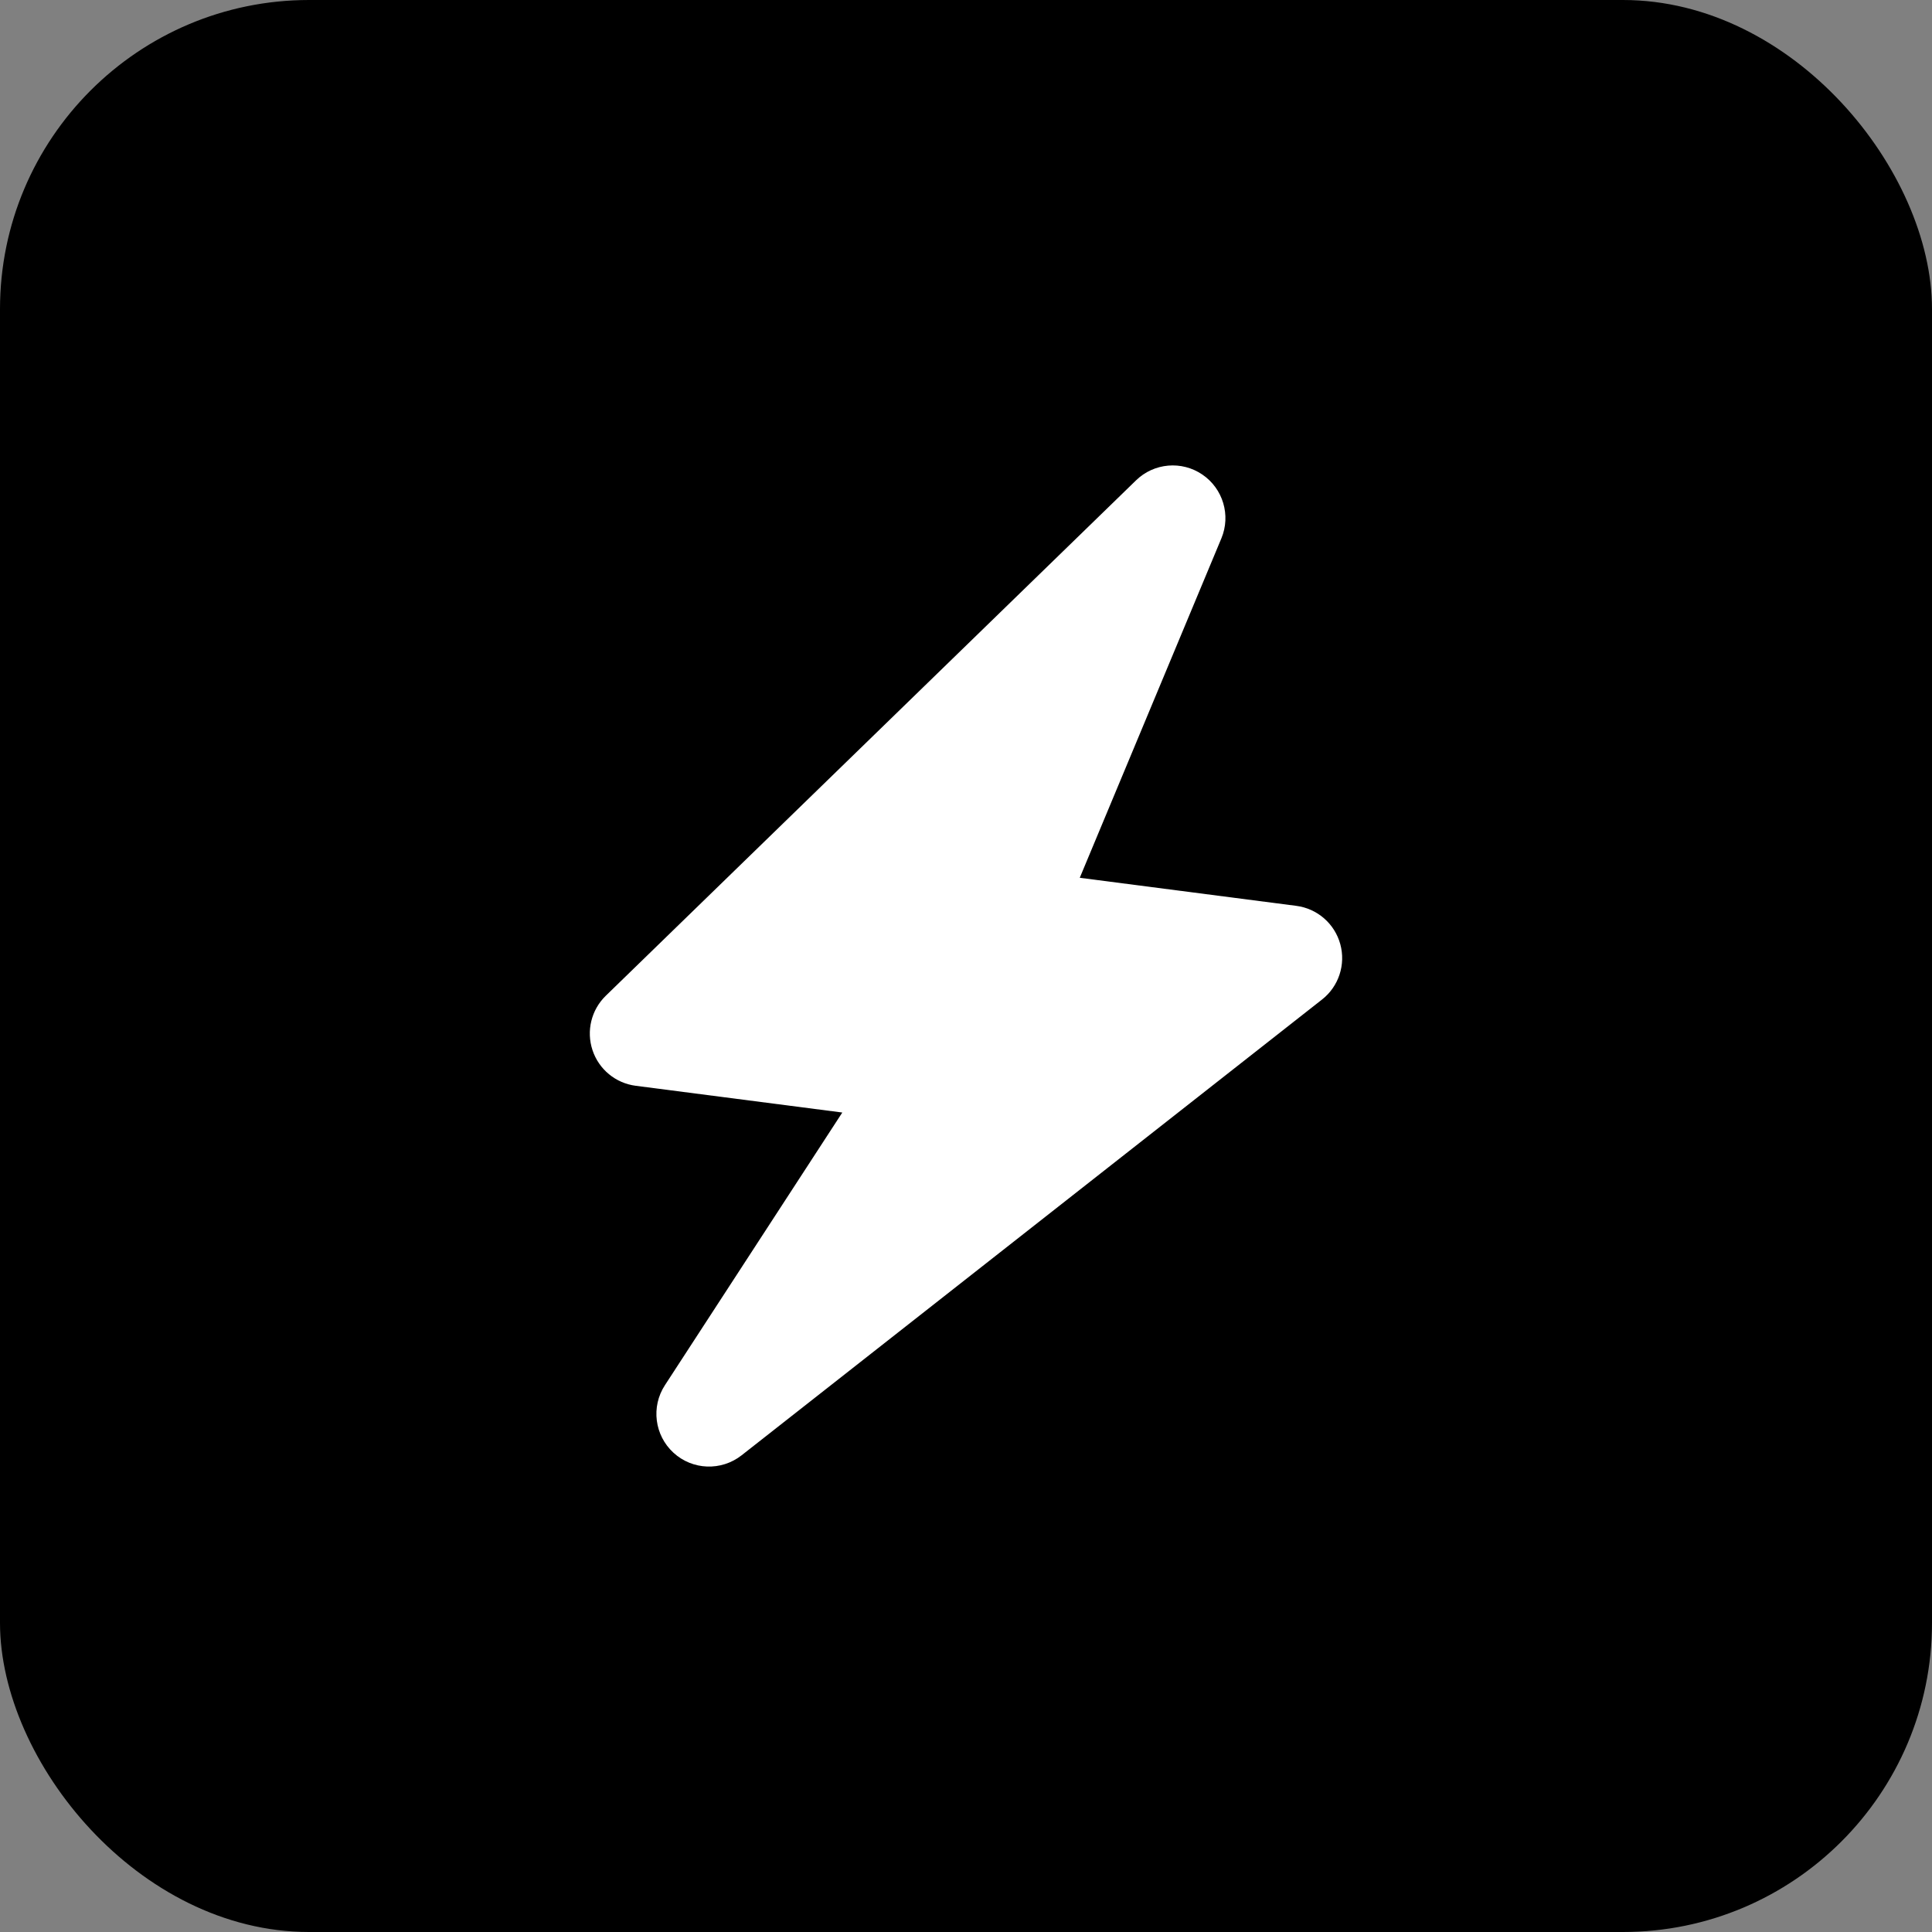 <?xml version="1.0" encoding="utf-8"?>
<svg xmlns="http://www.w3.org/2000/svg" fill="none" height="100%" overflow="visible" preserveAspectRatio="none" style="display: block;" viewBox="0 0 44 44" width="100%">
<rect x="0" y="0" width="44" height="44" fill="#808080" stroke="none"/>
<g id="Frame 1000005312">
<rect fill="black" height="44" rx="7.04" width="44"/>
<g id="fi_18513237">
<path d="M27.816 12.261C28.035 11.736 27.854 11.128 27.383 10.808C26.913 10.487 26.281 10.542 25.873 10.939L13.796 22.678C13.466 22.999 13.349 23.48 13.494 23.917C13.639 24.354 14.021 24.669 14.478 24.728L19.183 25.337L15.143 31.547C14.823 32.038 14.906 32.69 15.339 33.086C15.771 33.482 16.427 33.506 16.889 33.144L30.109 22.763C30.489 22.465 30.652 21.967 30.524 21.502C30.396 21.036 30.001 20.692 29.522 20.63L24.591 19.991L27.816 12.261Z" fill="white" id="Vector"/>
</g>
</g>
</svg>